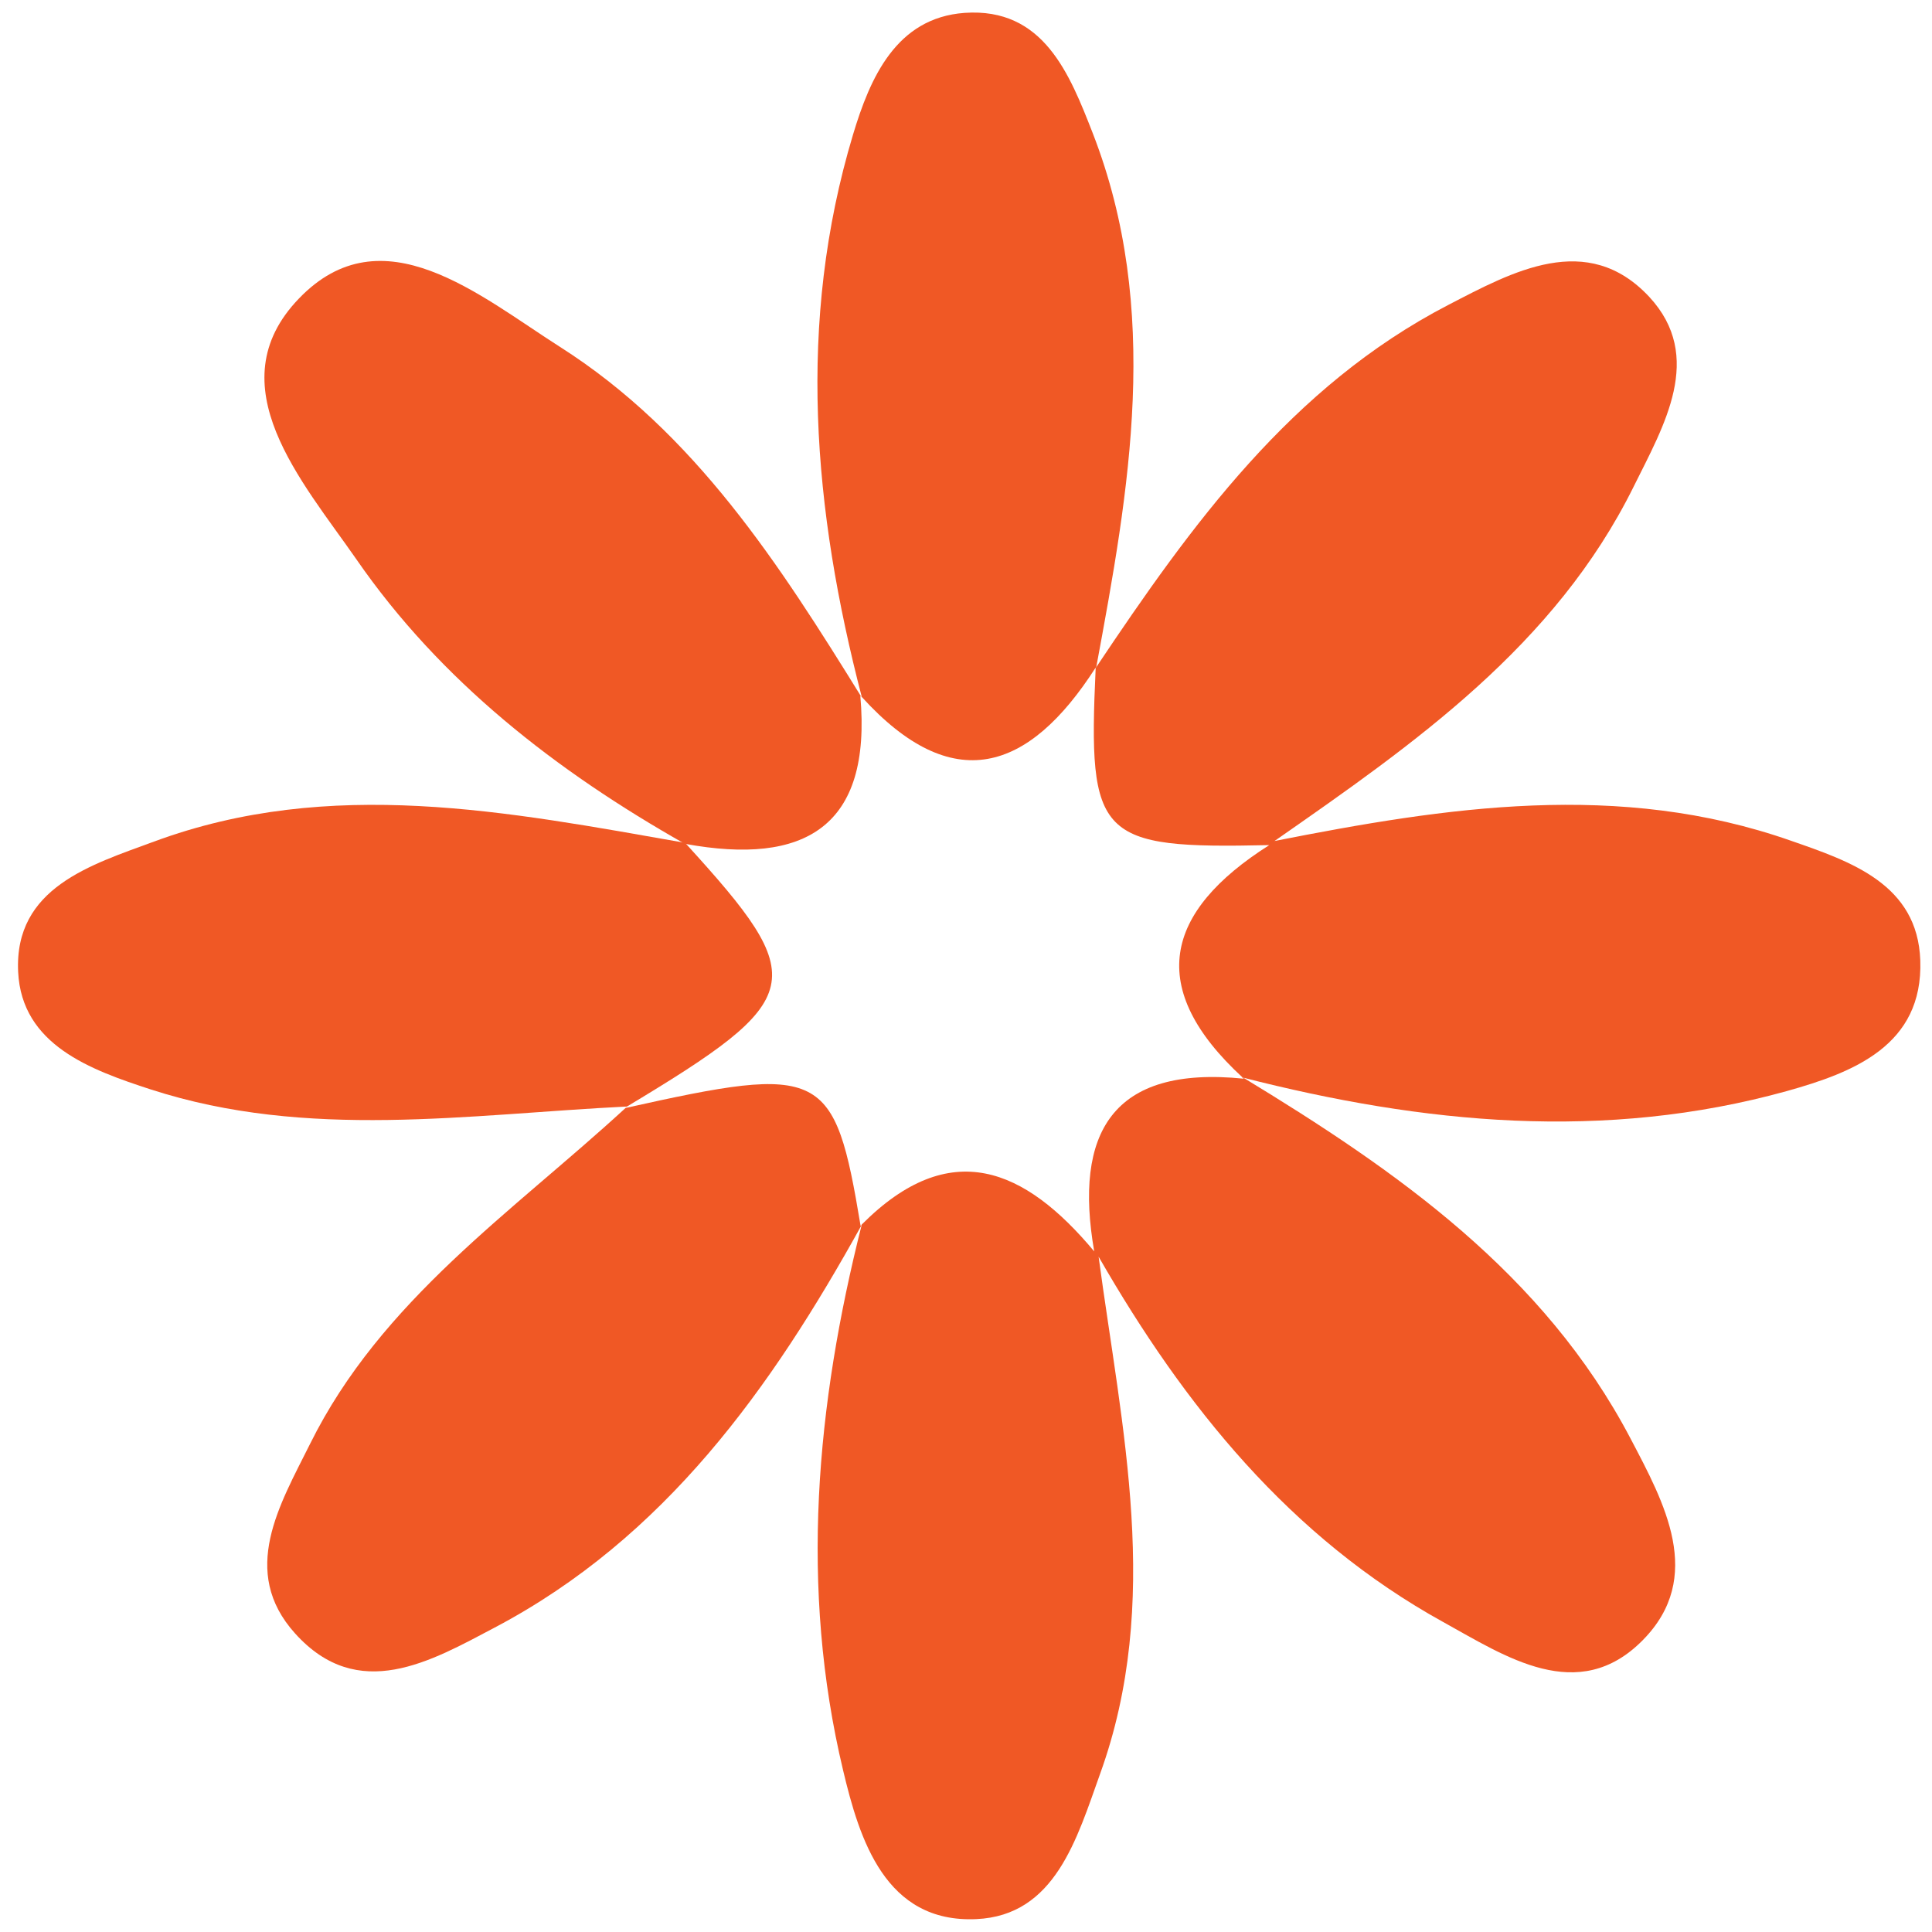 <svg width="66" height="66" viewBox="0 0 66 66" fill="none" xmlns="http://www.w3.org/2000/svg">
<path d="M29.45 41.83L29.4 41.88C28.51 36.53 28.13 36.34 21.37 37.85C17.5 41.41 13.02 44.42 10.59 49.33C9.56 51.4 8.17 53.68 10.08 55.8C12.24 58.2 14.72 56.75 16.9 55.6C22.72 52.53 26.35 47.42 29.44 41.84C29.44 41.84 29.44 41.84 29.44 41.83H29.45Z" fill="#F05825"/>
<path d="M23.39 28.8L23.42 28.83C27.47 29.57 29.79 28.27 29.39 23.77L29.44 23.83C26.63 19.29 23.75 14.79 19.13 11.85C16.38 10.1 13.06 7.23 10.21 10.2C7.37 13.15 10.33 16.45 12.17 19.1C15.05 23.27 19 26.34 23.4 28.83L23.39 28.8Z" fill="#F05825"/>
<path d="M42.43 36.8L42.49 36.85C37.98 36.39 36.68 38.71 37.38 42.75C35.01 39.91 32.46 38.8 29.44 41.83C27.88 48 27.31 54.23 28.8 60.47C29.36 62.83 30.24 65.7 33.35 65.56C36.05 65.44 36.79 62.8 37.58 60.6C39.71 54.71 38.32 48.82 37.53 42.93C40.46 48.03 44.07 52.52 49.3 55.41C51.42 56.58 53.91 58.27 56.12 56.03C58.25 53.87 56.85 51.33 55.7 49.14C52.74 43.5 47.72 40 42.45 36.8H42.43Z" fill="#F05825"/>
<path d="M23.42 28.82L23.39 28.79C17.35 27.73 11.29 26.52 5.26 28.75C3.12 29.54 0.48 30.32 0.62 33.2C0.74 35.7 3.1 36.55 5.16 37.22C10.51 38.95 15.98 38.07 21.42 37.8C21.42 37.8 21.4 37.82 21.38 37.83H21.37C27.58 34.1 27.71 33.51 23.42 28.81V28.82Z" fill="#F05825"/>
<path d="M37.43 22.82L37.45 22.79C38.58 16.7 39.68 10.6 37.33 4.55C36.54 2.53 35.65 0.25 32.95 0.44C30.61 0.61 29.72 2.67 29.14 4.6C27.21 11.02 27.78 17.43 29.44 23.81C32.54 27.22 35.14 26.37 37.42 22.82H37.43Z" fill="#F05825"/>
<path d="M61.18 28.72C55.31 26.66 49.42 27.57 43.54 28.73C48.32 25.4 53.12 22.06 55.81 16.62C56.84 14.54 58.24 12.19 56.34 10.14C54.22 7.87 51.67 9.28 49.47 10.42C44.11 13.2 40.7 17.93 37.45 22.79L37.43 22.82C37.16 28.64 37.51 29 43.36 28.87C39.75 31.16 39.15 33.77 42.45 36.81C48.62 38.39 54.82 39 61.05 37.27C63.3 36.64 65.7 35.72 65.6 32.81C65.51 30.2 63.22 29.43 61.18 28.72Z" fill="#F05825"/>
</svg>
